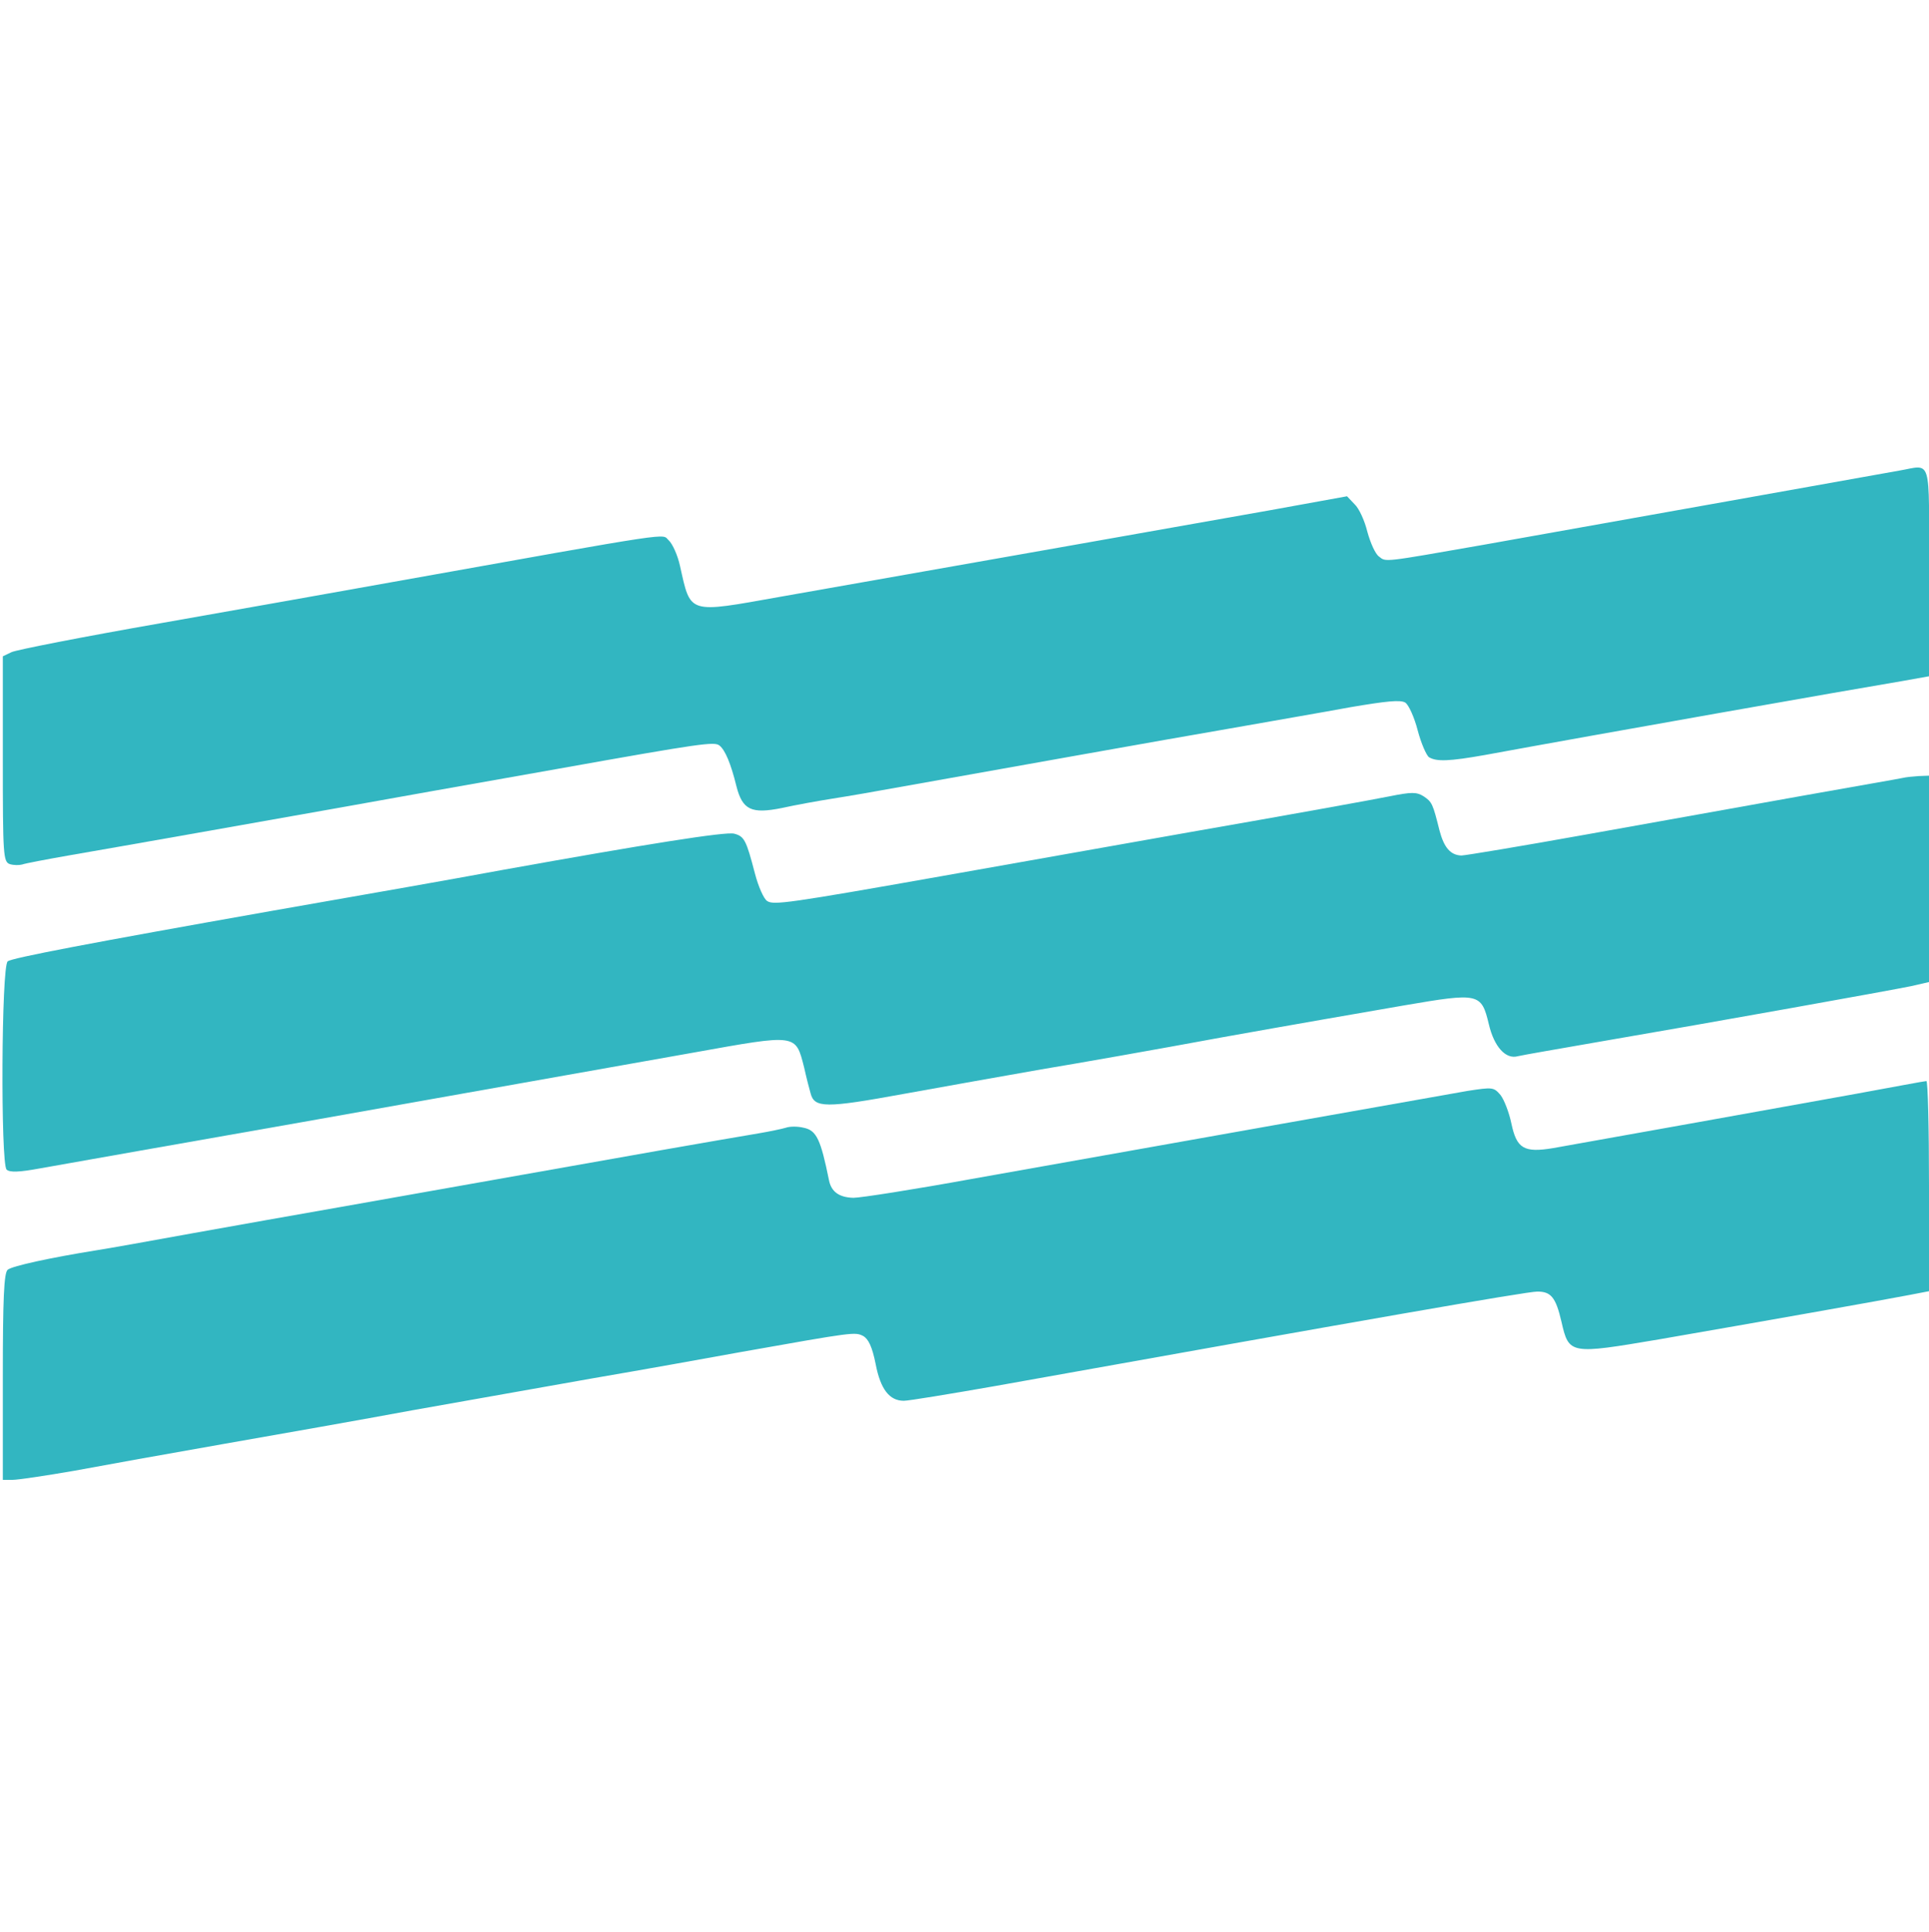 <?xml version="1.0" encoding="UTF-8"?> <svg xmlns="http://www.w3.org/2000/svg" xmlns:xlink="http://www.w3.org/1999/xlink" width="683" height="684" xml:space="preserve" overflow="hidden"><defs><clipPath id="clip0"><rect x="298" y="36" width="683" height="684"></rect></clipPath><clipPath id="clip1"><rect x="298" y="36" width="683" height="684"></rect></clipPath><clipPath id="clip2"><rect x="299" y="37" width="682" height="683"></rect></clipPath><clipPath id="clip3"><rect x="299" y="37" width="682" height="683"></rect></clipPath><clipPath id="clip4"><rect x="299" y="37" width="682" height="683"></rect></clipPath></defs><g clip-path="url(#clip0)" transform="translate(-298 -36)"><g clip-path="url(#clip1)"><g clip-path="url(#clip2)"><g clip-path="url(#clip3)"><g clip-path="url(#clip4)"><path d="M671.344 516.828C664.817 515.629 567.445 498.313 524.154 490.587 488.323 484.327 489.788 484.46 487.257 486.458 485.925 487.39 484.193 491.386 483.128 495.249 482.195 499.112 480.197 503.508 478.599 504.973L475.935 507.77 448.761 502.842C423.986 498.446 341.799 483.927 275.198 472.205 242.296 466.344 243.629 465.945 239.766 483.128 238.966 486.857 237.102 490.987 235.77 492.186 233.105 494.583 240.698 495.782 138.531 477.533 120.549 474.336 83.385 467.676 55.945 462.881 28.506 458.086 4.662 453.423 3.064 452.624L0 451.159 0 414.795C0 380.561 0.133 378.43 2.531 377.631 3.863 377.231 5.728 377.231 6.793 377.498 7.859 377.897 15.585 379.362 23.977 380.828 38.762 383.359 97.505 393.748 119.217 397.611 129.607 399.476 169.035 406.536 197.141 411.464 247.225 420.389 252.02 421.055 253.752 419.59 255.75 417.991 257.748 413.329 259.746 405.204 261.877 396.812 265.074 395.347 275.73 397.478 280.526 398.544 288.651 400.009 293.713 400.808 298.908 401.607 309.697 403.472 317.689 404.937 357.384 411.997 410.932 421.588 434.242 425.584 448.495 428.115 467.943 431.445 477.267 433.177 489.921 435.308 494.85 435.841 496.581 434.775 497.78 433.976 499.778 429.58 500.977 424.918 502.176 420.389 504.041 416.127 504.973 415.461 507.637 413.862 512.033 413.995 524.82 416.26 565.447 423.719 653.894 439.304 673.075 442.501L682 444.099 682 481.13C682 522.689 683.199 518.826 671.344 516.828Z" fill="#32B6C1" fill-rule="nonzero" fill-opacity="1" transform="matrix(1 0 0 -1.001 299 720)"></path><path d="M672.676 408.134C671.61 407.868 655.359 405.071 636.711 401.741 618.062 398.411 583.829 392.283 560.785 388.154 537.741 384.025 517.76 380.695 516.428 380.695 512.566 380.828 510.301 383.492 508.703 389.486 506.305 399.077 506.039 399.609 503.108 401.607 500.577 403.206 498.846 403.206 490.853 401.607 485.659 400.542 453.956 394.814 420.256 388.953 386.555 382.959 347.261 376.032 333.008 373.502 277.995 363.778 272.933 363.112 270.669 364.577 269.47 365.243 267.472 369.772 266.273 374.434 263.209 386.156 262.543 387.488 258.947 388.42 256.016 389.22 227.644 384.691 177.16 375.633 155.448 371.637 137.066 368.44 95.24 361.114 31.169 349.791 3.197 344.463 1.732 343.264-0.533 341.666-0.799 271.734 1.332 269.603 2.398 268.537 5.861 268.671 13.054 270.003 31.969 273.333 58.876 278.128 105.23 286.254 196.475 302.504 219.519 306.5 244.827 311.029 281.325 317.556 280.659 317.689 283.723 305.701 284.522 302.105 285.587 297.975 285.987 296.643 287.319 291.315 291.315 291.315 319.021 296.377 333.674 299.041 355.519 302.904 367.641 305.035 379.762 307.033 408.534 312.095 431.578 316.357 454.622 320.487 483.794 325.548 496.182 327.68 522.689 332.209 523.488 332.075 526.152 321.02 528.017 313.027 532.146 308.498 536.409 309.697 538.007 310.097 551.195 312.361 565.714 314.892 606.207 321.819 668.546 333.008 675.606 334.473L682 335.938 682 372.436 682 408.934 678.404 408.8C676.272 408.667 673.741 408.401 672.676 408.134Z" fill="#32B6C1" fill-rule="nonzero" fill-opacity="1" transform="matrix(1 0 0 -1.001 299 720)"></path><path d="M656.025 296.377C634.047 292.381 566.113 280.259 548.93 277.196 538.54 275.464 536.009 277.062 534.145 285.854 533.345 289.717 531.614 294.246 530.282 295.977 527.884 298.775 527.484 298.775 518.693 297.443 508.836 295.711 404.271 277.196 342.998 266.273 322.485 262.543 303.703 259.613 301.172 259.613 296.111 259.746 293.313 261.744 292.514 265.873 289.584 280.259 288.118 283.456 283.589 284.389 281.458 284.921 278.661 284.921 277.196 284.389 275.864 283.989 271.468 283.057 267.472 282.391 251.621 279.727 219.652 274.132 183.82 267.738 162.907 264.009 134.136 258.947 119.883 256.416 105.63 253.885 81.92 249.756 67.268 247.092 52.615 244.428 37.031 241.63 32.635 240.964 16.917 238.434 3.33 235.503 1.732 234.171 0.4 233.105 0 223.914 0 196.341L0 159.844 3.463 159.844C5.328 159.844 15.185 161.309 25.175 163.041 35.166 164.905 58.876 169.168 77.924 172.498 96.972 175.828 127.209 181.156 145.191 184.486 163.174 187.683 191.946 192.745 209.129 195.809 226.312 198.739 250.022 203.002 261.744 205.133 301.572 212.193 301.705 212.193 304.636 210.727 306.5 209.662 307.832 206.864 309.031 200.87 310.763 191.812 313.96 187.816 319.021 187.816 320.753 187.816 335.272 190.214 351.257 193.011 481.529 216.322 539.473 226.445 543.336 226.445 548.131 226.445 549.862 224.447 551.861 215.789 554.525 204.2 554.791 204.2 586.36 209.529 621.792 215.656 666.149 223.515 675.073 225.246L682 226.579 682 263.875C682 284.255 681.6 301.039 681.068 300.906 680.402 300.906 669.212 298.775 656.025 296.377Z" fill="#32B6C1" fill-rule="nonzero" fill-opacity="1" transform="matrix(1 0 0 -1.001 299 720)"></path></g></g></g></g></g></svg> 
